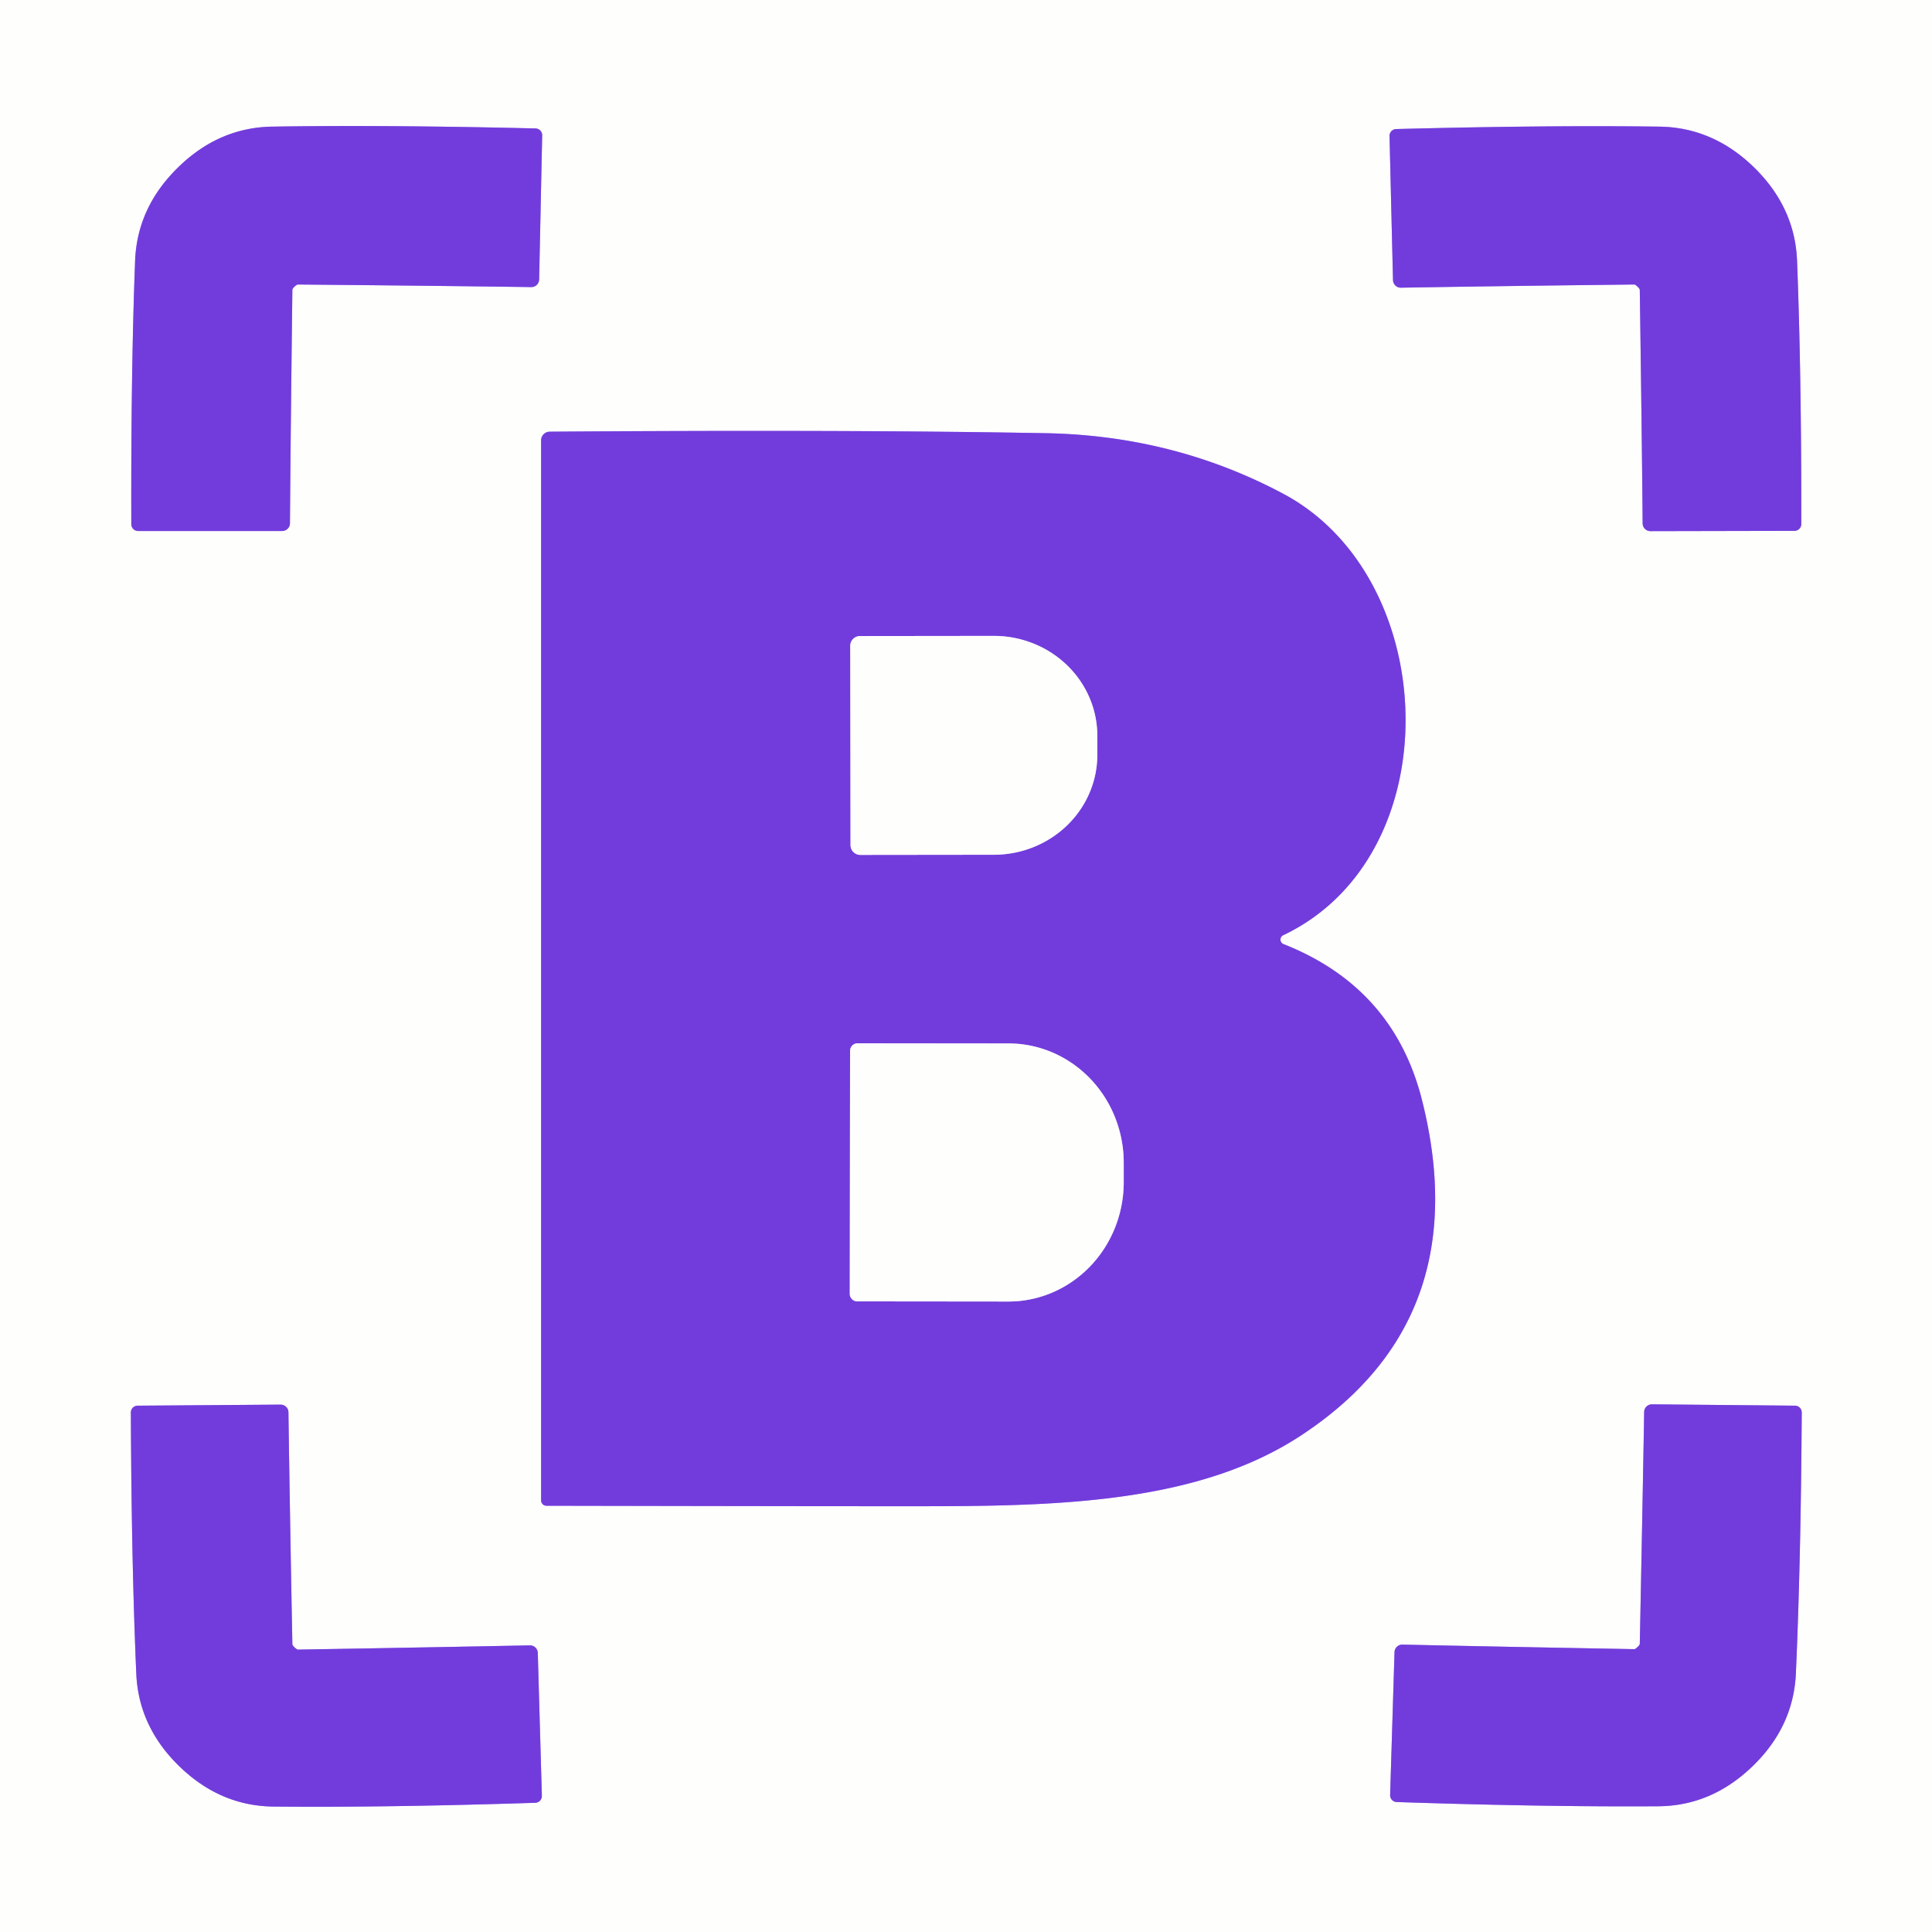 <?xml version="1.0" encoding="UTF-8" standalone="no"?>
<!DOCTYPE svg PUBLIC "-//W3C//DTD SVG 1.1//EN" "http://www.w3.org/Graphics/SVG/1.1/DTD/svg11.dtd">
<svg xmlns="http://www.w3.org/2000/svg" version="1.1" viewBox="0.00 0.00 128.00 128.00">
<rect x="0.00" y="0.00" width="128.00" height="128.00" fill="#333333" stroke="none"/>
<g stroke-width="2.00" fill="none" stroke-linecap="butt">
<path stroke="#b89ded" vector-effect="non-scaling-stroke" d="
  M 11.79 11.10
  Q 9.08 13.75 8.95 17.30
  Q 8.67 24.70 8.70 34.73
  A 0.45 0.45 0.0 0 0 9.15 35.18
  L 18.69 35.18
  A 0.52 0.51 0.0 0 0 19.21 34.67
  Q 19.26 28.14 19.37 19.21
  Q 19.37 19.13 19.49 19.01
  Q 19.66 18.85 19.74 18.85
  Q 28.67 18.93 35.20 19.02
  A 0.52 0.51 -88.8 0 0 35.72 18.51
  L 35.92 8.97
  A 0.45 0.45 0.0 0 0 35.48 8.51
  Q 25.46 8.27 18.05 8.39
  Q 14.50 8.44 11.79 11.10"
/>
<path stroke="#b89ded" vector-effect="non-scaling-stroke" d="
  M 116.21 11.09
  Q 113.49 8.44 109.94 8.39
  Q 102.53 8.29 92.50 8.55
  A 0.45 0.45 0.0 0 0 92.06 9.01
  L 92.29 18.55
  A 0.52 0.51 88.7 0 0 92.81 19.06
  Q 99.34 18.95 108.27 18.85
  Q 108.35 18.85 108.52 19.02
  Q 108.64 19.14 108.64 19.21
  Q 108.77 28.15 108.83 34.68
  A 0.52 0.51 -0.1 0 0 109.35 35.19
  L 118.89 35.17
  A 0.45 0.45 0.0 0 0 119.34 34.72
  Q 119.35 24.69 119.06 17.28
  Q 118.92 13.74 116.21 11.09"
/>
<path stroke="#b89ded" vector-effect="non-scaling-stroke" d="
  M 36.20 99.76
  Q 57.12 99.80 62.00 99.79
  C 70.83 99.77 79.68 99.41 86.23 95.08
  Q 97.85 87.42 94.22 72.92
  Q 92.35 65.44 85.04 62.55
  A 0.32 0.32 0.0 0 1 85.02 61.96
  C 96.14 56.67 95.50 38.30 85.03 32.72
  Q 77.78 28.85 69.25 28.70
  Q 56.29 28.46 36.42 28.60
  A 0.58 0.57 -0.5 0 0 35.85 29.17
  L 35.85 99.41
  A 0.36 0.35 0.8 0 0 36.20 99.76"
/>
<path stroke="#b89ded" vector-effect="non-scaling-stroke" d="
  M 11.90 117.04
  Q 14.61 119.66 18.14 119.69
  Q 25.50 119.76 35.46 119.44
  A 0.45 0.45 0.0 0 0 35.90 118.98
  L 35.63 109.51
  A 0.52 0.51 88.4 0 0 35.11 109.01
  Q 28.62 109.14 19.74 109.29
  Q 19.67 109.29 19.50 109.13
  Q 19.37 109.00 19.37 108.93
  Q 19.20 100.05 19.11 93.57
  A 0.52 0.51 -0.4 0 0 18.59 93.06
  L 9.11 93.13
  A 0.45 0.45 0.0 0 0 8.67 93.58
  Q 8.71 103.55 9.03 110.90
  Q 9.19 114.42 11.90 117.04"
/>
<path stroke="#b89ded" vector-effect="non-scaling-stroke" d="
  M 116.10 117.03
  Q 118.81 114.42 118.98 110.90
  Q 119.31 103.54 119.37 93.58
  A 0.45 0.45 0.0 0 0 118.93 93.13
  L 109.45 93.04
  A 0.52 0.51 0.5 0 0 108.93 93.55
  Q 108.82 100.03 108.64 108.91
  Q 108.64 108.98 108.51 109.10
  Q 108.34 109.27 108.27 109.26
  Q 99.39 109.10 92.91 108.96
  A 0.52 0.51 -88.3 0 0 92.39 109.46
  L 92.10 118.93
  A 0.45 0.45 0.0 0 0 92.53 119.39
  Q 102.49 119.72 109.86 119.67
  Q 113.38 119.65 116.10 117.03"
/>
<path stroke="#b89ded" vector-effect="non-scaling-stroke" d="
  M 56.33 42.79
  L 56.35 55.99
  A 0.65 0.65 0.0 0 0 57.00 56.64
  L 65.85 56.63
  A 6.86 6.62 -0.1 0 0 72.70 50.00
  L 72.70 48.74
  A 6.86 6.62 -0.1 0 0 65.83 42.13
  L 56.98 42.14
  A 0.65 0.65 0.0 0 0 56.33 42.79"
/>
<path stroke="#b89ded" vector-effect="non-scaling-stroke" d="
  M 56.32 69.61
  L 56.30 85.71
  A 0.50 0.50 0.0 0 0 56.80 86.22
  L 66.80 86.23
  A 7.91 7.64 -89.9 0 0 74.45 78.34
  L 74.45 77.06
  A 7.91 7.64 -89.9 0 0 66.82 69.13
  L 56.82 69.12
  A 0.50 0.50 0.0 0 0 56.32 69.61"
/>
</g>
<path fill="#fefefd" d="
  M 128.00 0.00
  L 128.00 128.00
  L 0.00 128.00
  L 0.00 0.00
  L 128.00 0.00
  Z
  M 11.79 11.10
  Q 9.08 13.75 8.95 17.30
  Q 8.67 24.70 8.70 34.73
  A 0.45 0.45 0.0 0 0 9.15 35.18
  L 18.69 35.18
  A 0.52 0.51 0.0 0 0 19.21 34.67
  Q 19.26 28.14 19.37 19.21
  Q 19.37 19.13 19.49 19.01
  Q 19.66 18.85 19.74 18.85
  Q 28.67 18.93 35.20 19.02
  A 0.52 0.51 -88.8 0 0 35.72 18.51
  L 35.92 8.97
  A 0.45 0.45 0.0 0 0 35.48 8.51
  Q 25.46 8.27 18.05 8.39
  Q 14.50 8.44 11.79 11.10
  Z
  M 116.21 11.09
  Q 113.49 8.44 109.94 8.39
  Q 102.53 8.29 92.50 8.55
  A 0.45 0.45 0.0 0 0 92.06 9.01
  L 92.29 18.55
  A 0.52 0.51 88.7 0 0 92.81 19.06
  Q 99.34 18.95 108.27 18.85
  Q 108.35 18.85 108.52 19.02
  Q 108.64 19.14 108.64 19.21
  Q 108.77 28.15 108.83 34.68
  A 0.52 0.51 -0.1 0 0 109.35 35.19
  L 118.89 35.17
  A 0.45 0.45 0.0 0 0 119.34 34.72
  Q 119.35 24.69 119.06 17.28
  Q 118.92 13.74 116.21 11.09
  Z
  M 36.20 99.76
  Q 57.12 99.80 62.00 99.79
  C 70.83 99.77 79.68 99.41 86.23 95.08
  Q 97.85 87.42 94.22 72.92
  Q 92.35 65.44 85.04 62.55
  A 0.32 0.32 0.0 0 1 85.02 61.96
  C 96.14 56.67 95.50 38.30 85.03 32.72
  Q 77.78 28.85 69.25 28.70
  Q 56.29 28.46 36.42 28.60
  A 0.58 0.57 -0.5 0 0 35.85 29.17
  L 35.85 99.41
  A 0.36 0.35 0.8 0 0 36.20 99.76
  Z
  M 11.90 117.04
  Q 14.61 119.66 18.14 119.69
  Q 25.50 119.76 35.46 119.44
  A 0.45 0.45 0.0 0 0 35.90 118.98
  L 35.63 109.51
  A 0.52 0.51 88.4 0 0 35.11 109.01
  Q 28.62 109.14 19.74 109.29
  Q 19.67 109.29 19.50 109.13
  Q 19.37 109.00 19.37 108.93
  Q 19.20 100.05 19.11 93.57
  A 0.52 0.51 -0.4 0 0 18.59 93.06
  L 9.11 93.13
  A 0.45 0.45 0.0 0 0 8.67 93.58
  Q 8.71 103.55 9.03 110.90
  Q 9.19 114.42 11.90 117.04
  Z
  M 116.10 117.03
  Q 118.81 114.42 118.98 110.90
  Q 119.31 103.54 119.37 93.58
  A 0.45 0.45 0.0 0 0 118.93 93.13
  L 109.45 93.04
  A 0.52 0.51 0.5 0 0 108.93 93.55
  Q 108.82 100.03 108.64 108.91
  Q 108.64 108.98 108.51 109.10
  Q 108.34 109.27 108.27 109.26
  Q 99.39 109.10 92.91 108.96
  A 0.52 0.51 -88.3 0 0 92.39 109.46
  L 92.10 118.93
  A 0.45 0.45 0.0 0 0 92.53 119.39
  Q 102.49 119.72 109.86 119.67
  Q 113.38 119.65 116.10 117.03
  Z"
/>
<path fill="#723cdc" d="
  M 19.49 19.01
  Q 19.37 19.13 19.37 19.21
  Q 19.26 28.14 19.21 34.67
  A 0.52 0.51 -0.0 0 1 18.69 35.18
  L 9.15 35.18
  A 0.45 0.45 0.0 0 1 8.70 34.73
  Q 8.67 24.70 8.95 17.30
  Q 9.08 13.75 11.79 11.10
  Q 14.50 8.44 18.05 8.39
  Q 25.46 8.27 35.48 8.51
  A 0.45 0.45 0.0 0 1 35.92 8.97
  L 35.72 18.51
  A 0.52 0.51 -88.8 0 1 35.20 19.02
  Q 28.67 18.93 19.74 18.85
  Q 19.66 18.85 19.49 19.01
  Z"
/>
<path fill="#723cdc" d="
  M 116.21 11.09
  Q 118.92 13.74 119.06 17.28
  Q 119.35 24.69 119.34 34.72
  A 0.45 0.45 0.0 0 1 118.89 35.17
  L 109.35 35.19
  A 0.52 0.51 -0.1 0 1 108.83 34.68
  Q 108.77 28.15 108.64 19.21
  Q 108.64 19.14 108.52 19.02
  Q 108.35 18.85 108.27 18.85
  Q 99.34 18.95 92.81 19.06
  A 0.52 0.51 88.7 0 1 92.29 18.55
  L 92.06 9.01
  A 0.45 0.45 0.0 0 1 92.50 8.55
  Q 102.53 8.29 109.94 8.39
  Q 113.49 8.44 116.21 11.09
  Z"
/>
<path fill="#723cdc" d="
  M 36.20 99.76
  A 0.36 0.35 0.8 0 1 35.85 99.41
  L 35.85 29.17
  A 0.58 0.57 -0.5 0 1 36.42 28.60
  Q 56.29 28.46 69.25 28.70
  Q 77.78 28.85 85.03 32.72
  C 95.50 38.30 96.14 56.67 85.02 61.96
  A 0.32 0.32 0.0 0 0 85.04 62.55
  Q 92.35 65.44 94.22 72.92
  Q 97.85 87.42 86.23 95.08
  C 79.68 99.41 70.83 99.77 62.00 99.79
  Q 57.12 99.80 36.20 99.76
  Z
  M 56.33 42.79
  L 56.35 55.99
  A 0.65 0.65 0.0 0 0 57.00 56.64
  L 65.85 56.63
  A 6.86 6.62 -0.1 0 0 72.70 50.00
  L 72.70 48.74
  A 6.86 6.62 -0.1 0 0 65.83 42.13
  L 56.98 42.14
  A 0.65 0.65 0.0 0 0 56.33 42.79
  Z
  M 56.32 69.61
  L 56.30 85.71
  A 0.50 0.50 0.0 0 0 56.80 86.22
  L 66.80 86.23
  A 7.91 7.64 -89.9 0 0 74.45 78.34
  L 74.45 77.06
  A 7.91 7.64 -89.9 0 0 66.82 69.13
  L 56.82 69.12
  A 0.50 0.50 0.0 0 0 56.32 69.61
  Z"
/>
<path fill="#fefefd" d="
  M 56.33 42.79
  A 0.65 0.65 0.0 0 1 56.98 42.14
  L 65.83 42.13
  A 6.86 6.62 -0.1 0 1 72.70 48.74
  L 72.70 50.00
  A 6.86 6.62 -0.1 0 1 65.85 56.63
  L 57.00 56.64
  A 0.65 0.65 0.0 0 1 56.35 55.99
  L 56.33 42.79
  Z"
/>
<path fill="#fefefd" d="
  M 56.32 69.61
  A 0.50 0.50 0.0 0 1 56.82 69.12
  L 66.82 69.13
  A 7.91 7.64 -89.9 0 1 74.45 77.06
  L 74.45 78.34
  A 7.91 7.64 -89.9 0 1 66.80 86.23
  L 56.80 86.22
  A 0.50 0.50 0.0 0 1 56.30 85.71
  L 56.32 69.61
  Z"
/>
<path fill="#723cdc" d="
  M 11.90 117.04
  Q 9.19 114.42 9.03 110.90
  Q 8.71 103.55 8.67 93.58
  A 0.45 0.45 0.0 0 1 9.11 93.13
  L 18.59 93.06
  A 0.52 0.51 -0.4 0 1 19.11 93.57
  Q 19.20 100.05 19.37 108.93
  Q 19.37 109.00 19.50 109.13
  Q 19.67 109.29 19.74 109.29
  Q 28.62 109.14 35.11 109.01
  A 0.52 0.51 88.4 0 1 35.63 109.51
  L 35.90 118.98
  A 0.45 0.45 0.0 0 1 35.46 119.44
  Q 25.50 119.76 18.14 119.69
  Q 14.61 119.66 11.90 117.04
  Z"
/>
<path fill="#723cdc" d="
  M 116.10 117.03
  Q 113.38 119.65 109.86 119.67
  Q 102.49 119.72 92.53 119.39
  A 0.45 0.45 0.0 0 1 92.10 118.93
  L 92.39 109.46
  A 0.52 0.51 -88.3 0 1 92.91 108.96
  Q 99.39 109.10 108.27 109.26
  Q 108.34 109.27 108.51 109.10
  Q 108.64 108.98 108.64 108.91
  Q 108.82 100.03 108.93 93.55
  A 0.52 0.51 0.5 0 1 109.45 93.04
  L 118.93 93.13
  A 0.45 0.45 0.0 0 1 119.37 93.58
  Q 119.31 103.54 118.98 110.90
  Q 118.81 114.42 116.10 117.03
  Z"
/>
</svg>

